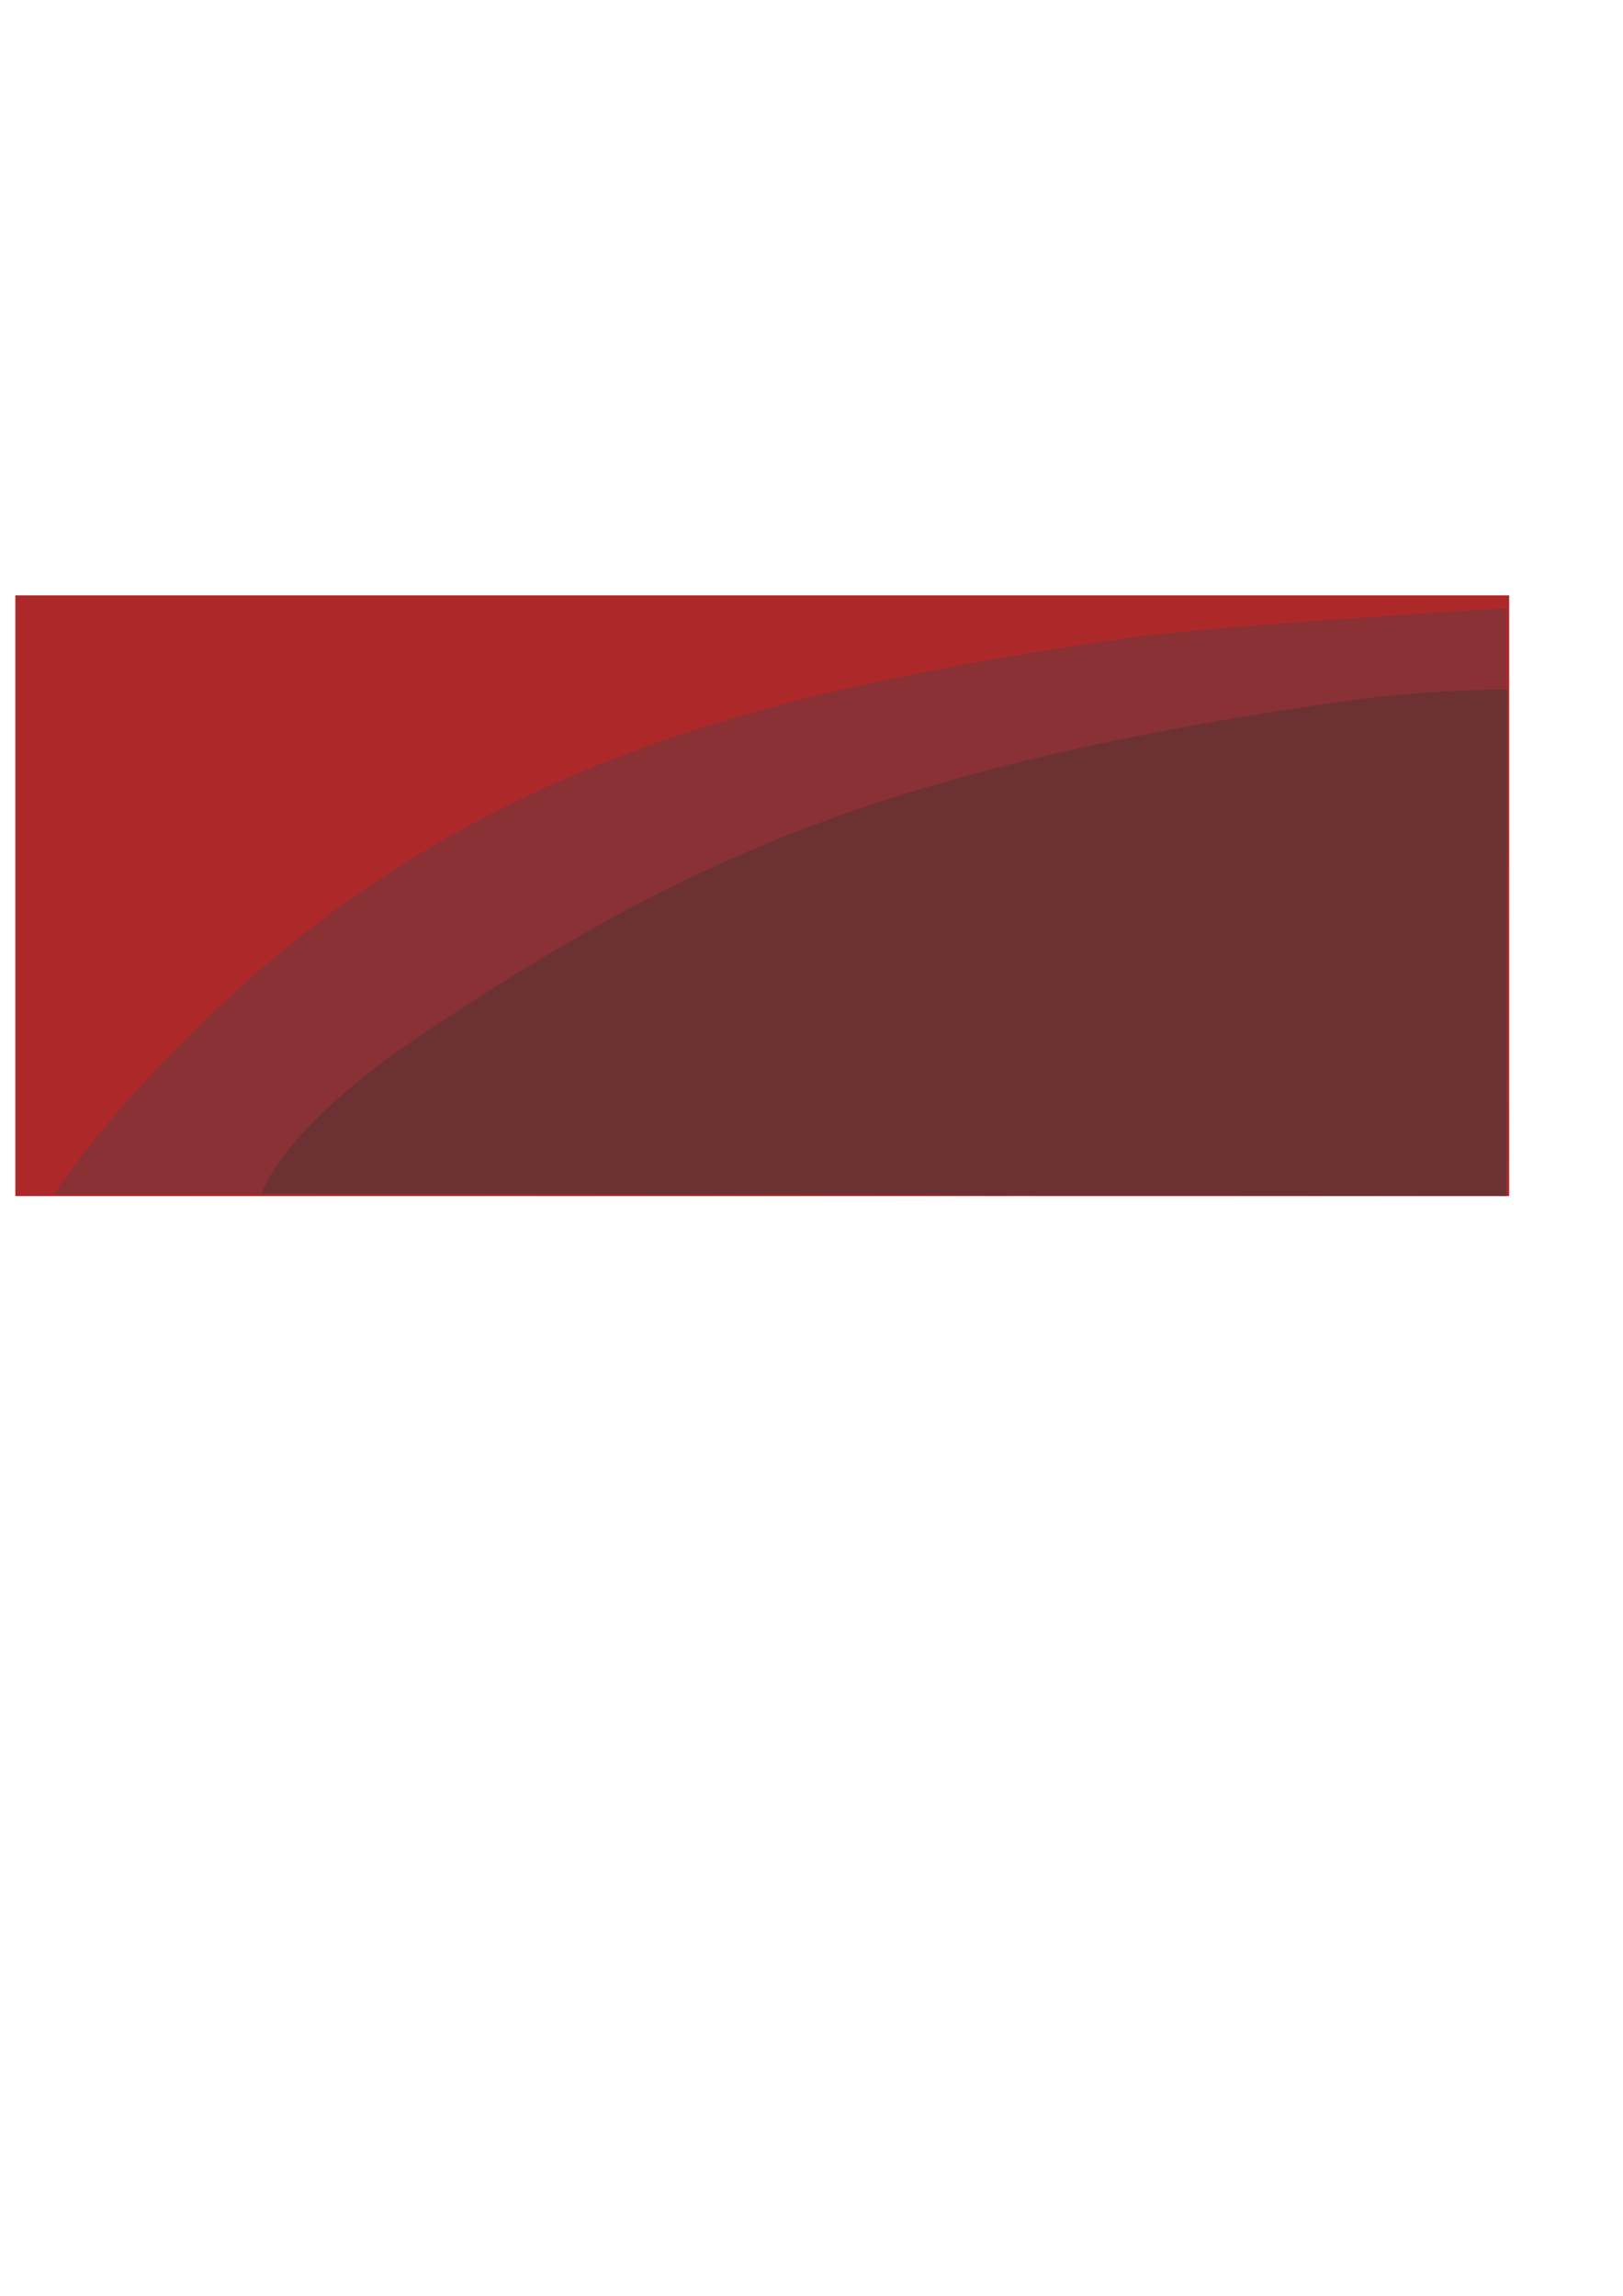 <?xml version="1.0" encoding="UTF-8" standalone="no"?>
<!-- Created with Inkscape (http://www.inkscape.org/) -->
<svg
   xmlns:dc="http://purl.org/dc/elements/1.1/"
   xmlns:cc="http://web.resource.org/cc/"
   xmlns:rdf="http://www.w3.org/1999/02/22-rdf-syntax-ns#"
   xmlns:svg="http://www.w3.org/2000/svg"
   xmlns="http://www.w3.org/2000/svg"
   xmlns:sodipodi="http://inkscape.sourceforge.net/DTD/sodipodi-0.dtd"
   xmlns:inkscape="http://www.inkscape.org/namespaces/inkscape"
   id="svg1342"
   sodipodi:version="0.32"
   inkscape:version="0.42"
   width="210mm"
   height="297mm"
   sodipodi:docbase="/home/tfe/sites/nico"
   sodipodi:docname="fond.png.svg">
  <defs
     id="defs1345" />
  <sodipodi:namedview
     inkscape:window-height="905"
     inkscape:window-width="1278"
     inkscape:pageshadow="2"
     inkscape:pageopacity="0.0"
     borderopacity="1.0"
     bordercolor="#666666"
     pagecolor="#ffffff"
     id="base"
     showguides="true"
     inkscape:guide-bbox="true"
     inkscape:zoom="0.76253518"
     inkscape:cx="465.55033"
     inkscape:cy="718.30851"
     inkscape:window-x="0"
     inkscape:window-y="26"
     inkscape:current-layer="svg1342">
    <sodipodi:guide
       orientation="vertical"
       position="736.246"
       id="guide3542" />
  </sodipodi:namedview>
  <rect
     style="opacity:1;fill:#ad2829;fill-opacity:1"
     id="rect3540"
     width="730.543"
     height="293.716"
     x="7.493"
     y="291.099"
     ry="0" />
  <path
     style="fill:#893135;fill-opacity:1;fill-rule:evenodd;stroke:none;stroke-width:1px;stroke-linecap:butt;stroke-linejoin:miter;stroke-opacity:1"
     d="M 26.225,583.685 L 736.267,583.071 L 736.537,297.462 C 736.537,297.462 593.84,305.92 554.245,311.602 C 385.647,335.796 237.066,369.431 106.024,493.363 C 46.427,549.725 26.974,584.434 26.225,583.685 z "
     id="path3538"
     sodipodi:nodetypes="cccssc" />
  <path
     style="fill:#6c3233;fill-opacity:1;fill-rule:evenodd;stroke:none;stroke-width:1px;stroke-linecap:butt;stroke-linejoin:miter;stroke-opacity:1"
     d="M 127.649,583.658 L 736.744,584.815 L 737.151,337.078 C 737.151,337.078 697.995,337.063 658.394,342.702 C 430.604,375.139 334.364,420.953 208.674,504.233 C 134.583,553.325 128.399,584.407 127.649,583.658 z "
     id="path2810"
     sodipodi:nodetypes="cccssc" />
</svg>
